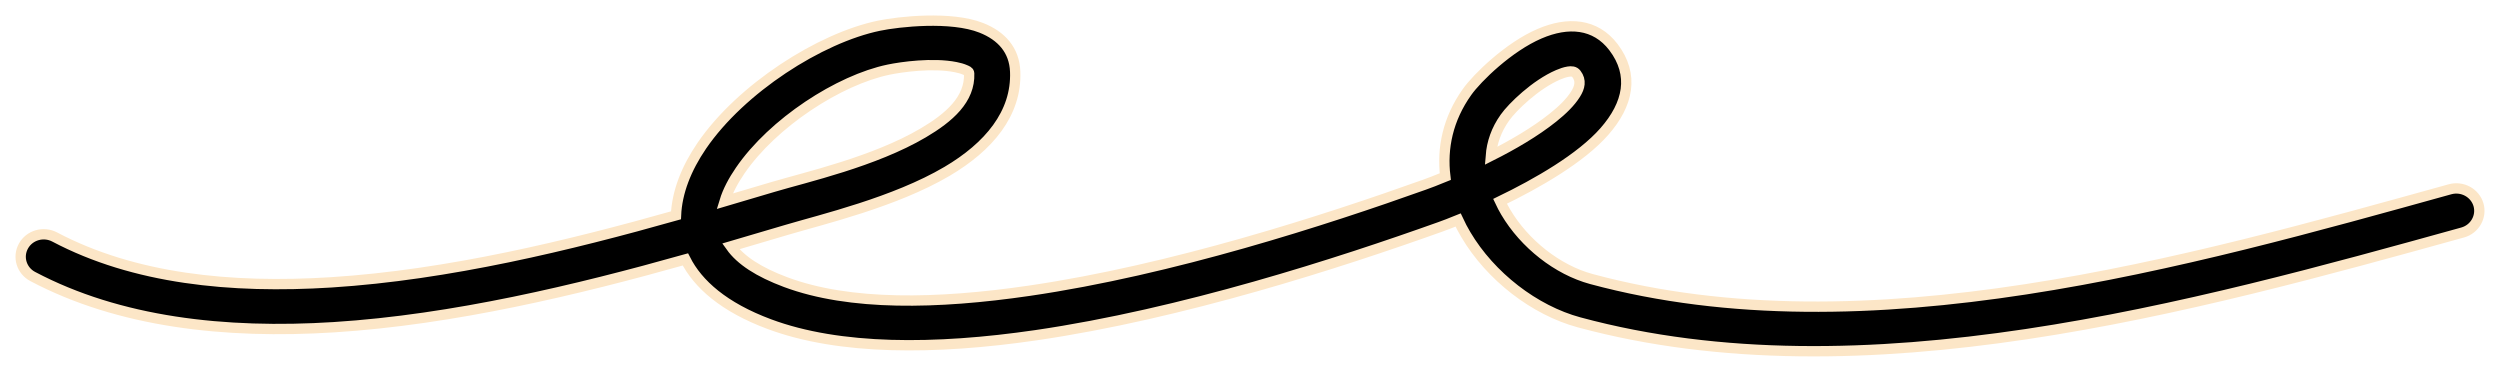 <?xml version="1.0" encoding="UTF-8"?> <svg xmlns="http://www.w3.org/2000/svg" width="121" height="18" viewBox="0 0 121 18" fill="none"><path fill-rule="evenodd" clip-rule="evenodd" d="M32.718 10.422C27.605 11.868 21.702 13.307 16.024 13.666C11.171 13.973 6.482 13.497 2.645 11.47C2.104 11.185 1.427 11.381 1.135 11.909C0.842 12.437 1.043 13.098 1.584 13.383C5.77 15.594 10.874 16.172 16.168 15.837C21.948 15.471 27.958 14.023 33.173 12.556C33.778 13.752 35.031 14.867 37.238 15.689C40.629 16.953 45.258 16.937 50.135 16.225C57.207 15.193 64.816 12.731 69.707 10.982C69.908 10.911 70.207 10.797 70.573 10.648C70.684 10.888 70.809 11.124 70.947 11.357C72.147 13.381 74.269 15.018 76.432 15.603C90.149 19.31 106.157 14.868 119.192 11.253C119.78 11.089 120.124 10.487 119.959 9.91C119.789 9.333 119.174 8.997 118.581 9.161C105.912 12.675 90.358 17.108 77.025 13.506C75.384 13.063 73.788 11.805 72.878 10.268C72.775 10.097 72.686 9.922 72.602 9.744C74.398 8.875 76.512 7.664 77.649 6.368C78.818 5.039 79.108 3.62 78.091 2.281C77.217 1.135 75.892 1.038 74.514 1.632C73.029 2.268 71.5 3.754 71.005 4.452C70.078 5.755 69.783 7.169 69.953 8.548C69.516 8.728 69.161 8.862 68.942 8.94C64.157 10.65 56.72 13.065 49.804 14.074C45.355 14.724 41.128 14.81 38.034 13.658C36.714 13.166 35.843 12.592 35.369 11.925C36.303 11.653 37.204 11.385 38.064 11.129C39.765 10.623 43.307 9.786 45.837 8.294C47.85 7.107 49.215 5.493 49.135 3.469C49.095 2.429 48.478 1.736 47.496 1.347C46.03 0.766 43.493 1.047 42.549 1.243C39.684 1.835 35.861 4.288 33.969 7.051C33.214 8.154 32.765 9.307 32.718 10.422ZM35.071 9.743C35.88 9.505 36.662 9.272 37.414 9.049C39.002 8.576 42.321 7.826 44.684 6.432C45.935 5.694 46.957 4.811 46.907 3.552C46.903 3.454 46.804 3.426 46.716 3.386C46.58 3.325 46.424 3.283 46.258 3.25C45.136 3.026 43.628 3.242 43.011 3.37C40.608 3.868 37.41 5.94 35.823 8.259C35.488 8.749 35.221 9.248 35.071 9.743ZM72.156 7.546C73.204 7.02 74.3 6.384 75.165 5.692C75.625 5.325 76.013 4.947 76.258 4.554C76.463 4.23 76.543 3.898 76.298 3.577C76.2 3.446 76.053 3.444 75.901 3.468C75.741 3.494 75.576 3.55 75.411 3.622C74.323 4.089 73.199 5.18 72.838 5.692C72.414 6.286 72.205 6.914 72.156 7.546Z" fill="black" stroke="#FCE6C7" stroke-width="0.5"></path></svg> 